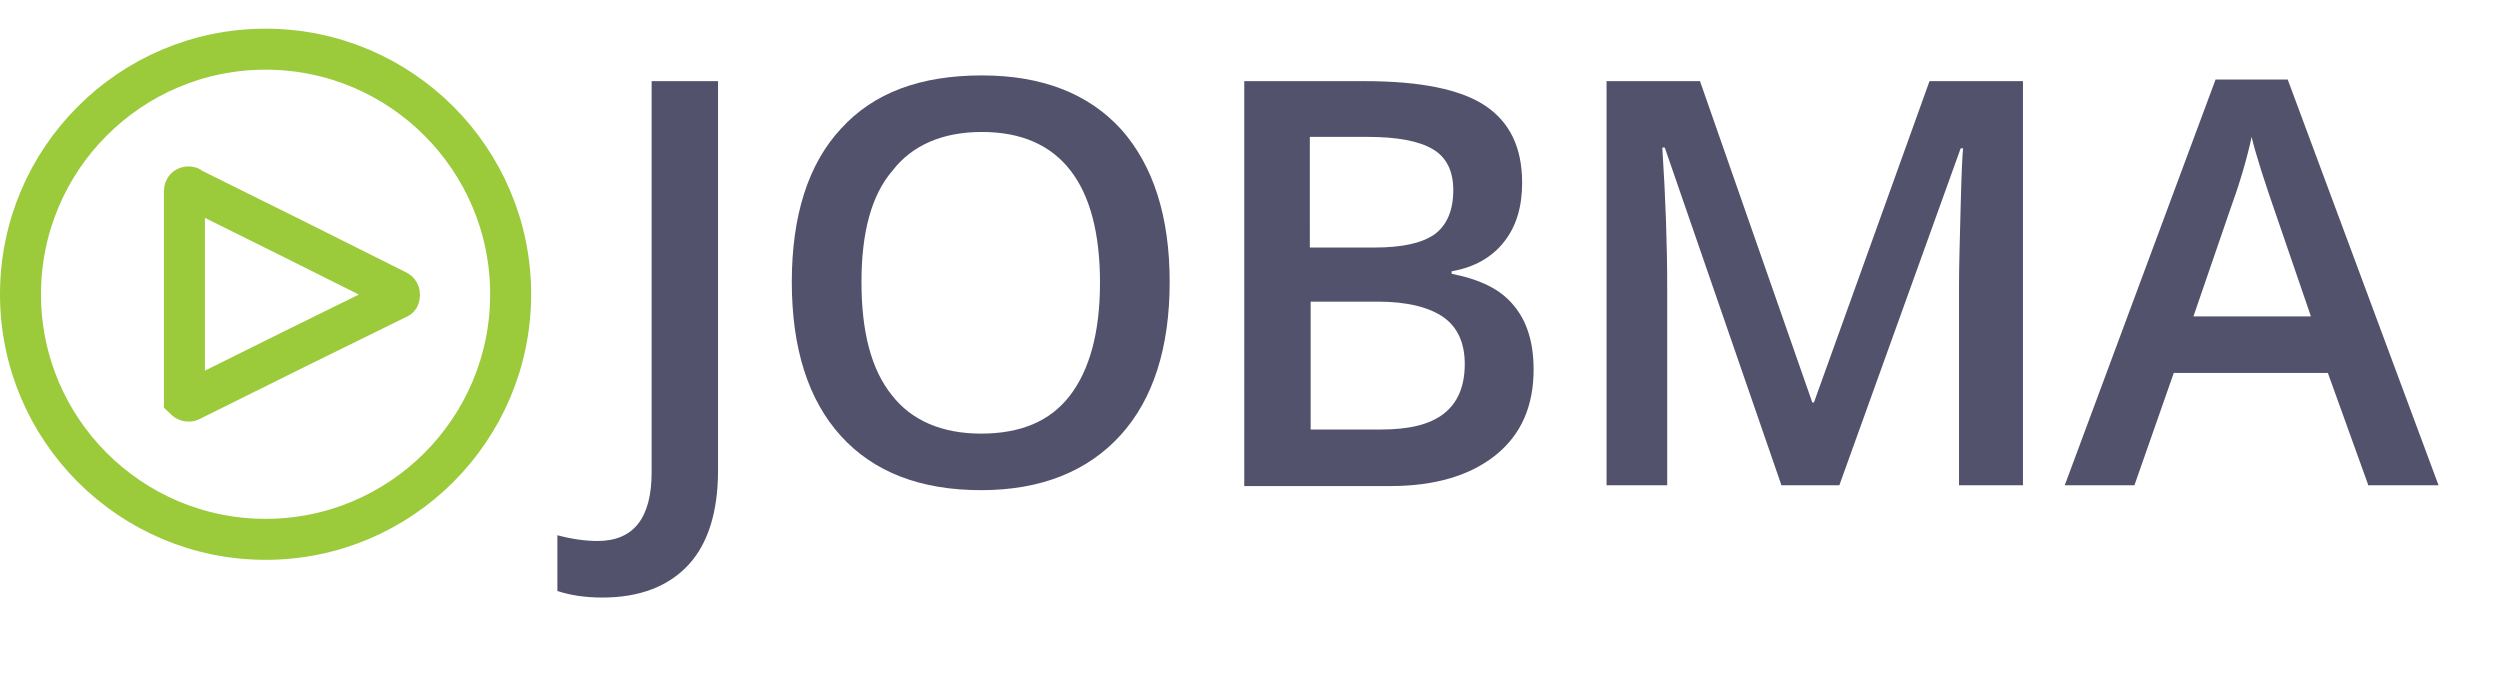 <?xml version="1.0" encoding="utf-8"?>
<!-- Generator: Adobe Illustrator 25.0.1, SVG Export Plug-In . SVG Version: 6.00 Build 0)  -->
<svg version="1.1" id="Layer_1" xmlns="http://www.w3.org/2000/svg" xmlns:xlink="http://www.w3.org/1999/xlink" x="0px" y="0px"
	 viewBox="0 0 305 84.3" style="enable-background:new 0 0 305 84.3;" xml:space="preserve">
<style type="text/css">
	.st0{enable-background:new    ;}
	.st1{fill:#52526D;}
	.st2{fill:none;stroke:#9BCA3B;stroke-width:5;stroke-miterlimit:10;}
</style>
<g id="Layer_2_1_">
	<g id="Layer_1-2">
		<g class="st0">
			<path class="st1" d="M73.5,72.9c-2.2,0-4-0.3-5.5-0.8v-6.8c1.9,0.5,3.5,0.7,4.9,0.7c4.4,0,6.6-2.8,6.6-8.4V9.9h8.1v47.5
				c0,5-1.2,8.9-3.6,11.5C81.6,71.5,78.1,72.9,73.5,72.9z"/>
			<path class="st1" d="M142.7,34.4c0,8-2,14.3-6,18.7c-4,4.4-9.7,6.7-17,6.7c-7.4,0-13.1-2.2-17.1-6.6c-4-4.4-6-10.7-6-18.8
				c0-8.1,2-14.4,6-18.7c4-4.4,9.7-6.5,17.2-6.5c7.3,0,13,2.2,17,6.6C140.7,20.2,142.7,26.4,142.7,34.4z M105.1,34.4
				c0,6.1,1.2,10.7,3.7,13.8c2.4,3.1,6.1,4.7,10.9,4.7c4.8,0,8.4-1.5,10.8-4.6s3.7-7.7,3.7-13.8c0-6-1.2-10.6-3.6-13.7
				c-2.4-3.1-6-4.7-10.8-4.7c-4.8,0-8.5,1.6-10.9,4.7C106.3,23.8,105.1,28.4,105.1,34.4z"/>
			<path class="st1" d="M151.9,9.9h14.6c6.8,0,11.7,1,14.7,3c3,2,4.5,5.1,4.5,9.4c0,2.9-0.7,5.3-2.2,7.2c-1.5,1.9-3.6,3.1-6.4,3.6
				v0.3c3.5,0.7,6,1.9,7.6,3.9c1.6,1.9,2.4,4.5,2.4,7.8c0,4.4-1.5,7.9-4.6,10.4c-3.1,2.5-7.4,3.8-12.9,3.8h-17.8V9.9z M159.9,30.2
				h7.7c3.4,0,5.8-0.5,7.4-1.6c1.5-1.1,2.3-2.9,2.3-5.4c0-2.3-0.8-4-2.5-5c-1.7-1-4.3-1.5-8-1.5h-7V30.2z M159.9,36.8v15.6h8.6
				c3.4,0,5.9-0.6,7.6-1.9c1.7-1.3,2.6-3.3,2.6-6.1c0-2.6-0.9-4.5-2.6-5.7s-4.4-1.9-8-1.9H159.9z"/>
			<path class="st1" d="M217.3,59.1L203.1,18h-0.3c0.4,6.1,0.6,11.8,0.6,17.2v24H196V9.9h11.4l13.7,39.2h0.2l14.1-39.2h11.4v49.3
				H239V34.8c0-2.4,0.1-5.6,0.2-9.6c0.1-3.9,0.2-6.3,0.3-7.1h-0.3l-14.8,41.1H217.3z"/>
			<path class="st1" d="M288.9,59.1L284,45.5h-18.8l-4.8,13.7h-8.5l18.4-49.5h8.8l18.4,49.5H288.9z M281.9,38.5l-4.6-13.4
				c-0.3-0.9-0.8-2.3-1.4-4.2c-0.6-1.9-1-3.3-1.2-4.2c-0.6,2.8-1.5,5.8-2.7,9.1l-4.4,12.8H281.9z"/>
		</g>
		<path class="st2" d="M32.4,6C15.9,6,2.5,19.4,2.5,35.9s13.4,29.9,29.9,29.9s29.9-13.4,29.9-29.9S48.9,6,32.4,6
			C32.4,6,32.4,6,32.4,6z M48.5,35.5c0.2,0.1,0.3,0.4,0.2,0.7c0,0.1-0.1,0.2-0.2,0.2l-12.6,6.2l-12.7,6.3c-0.2,0.1-0.5,0-0.7-0.2
			c0-0.1,0-0.1,0-0.2V23.3c0-0.3,0.2-0.5,0.5-0.5c0.1,0,0.2,0,0.2,0.1l12.7,6.3L48.5,35.5z"/>
	</g>
</g>
</svg>
